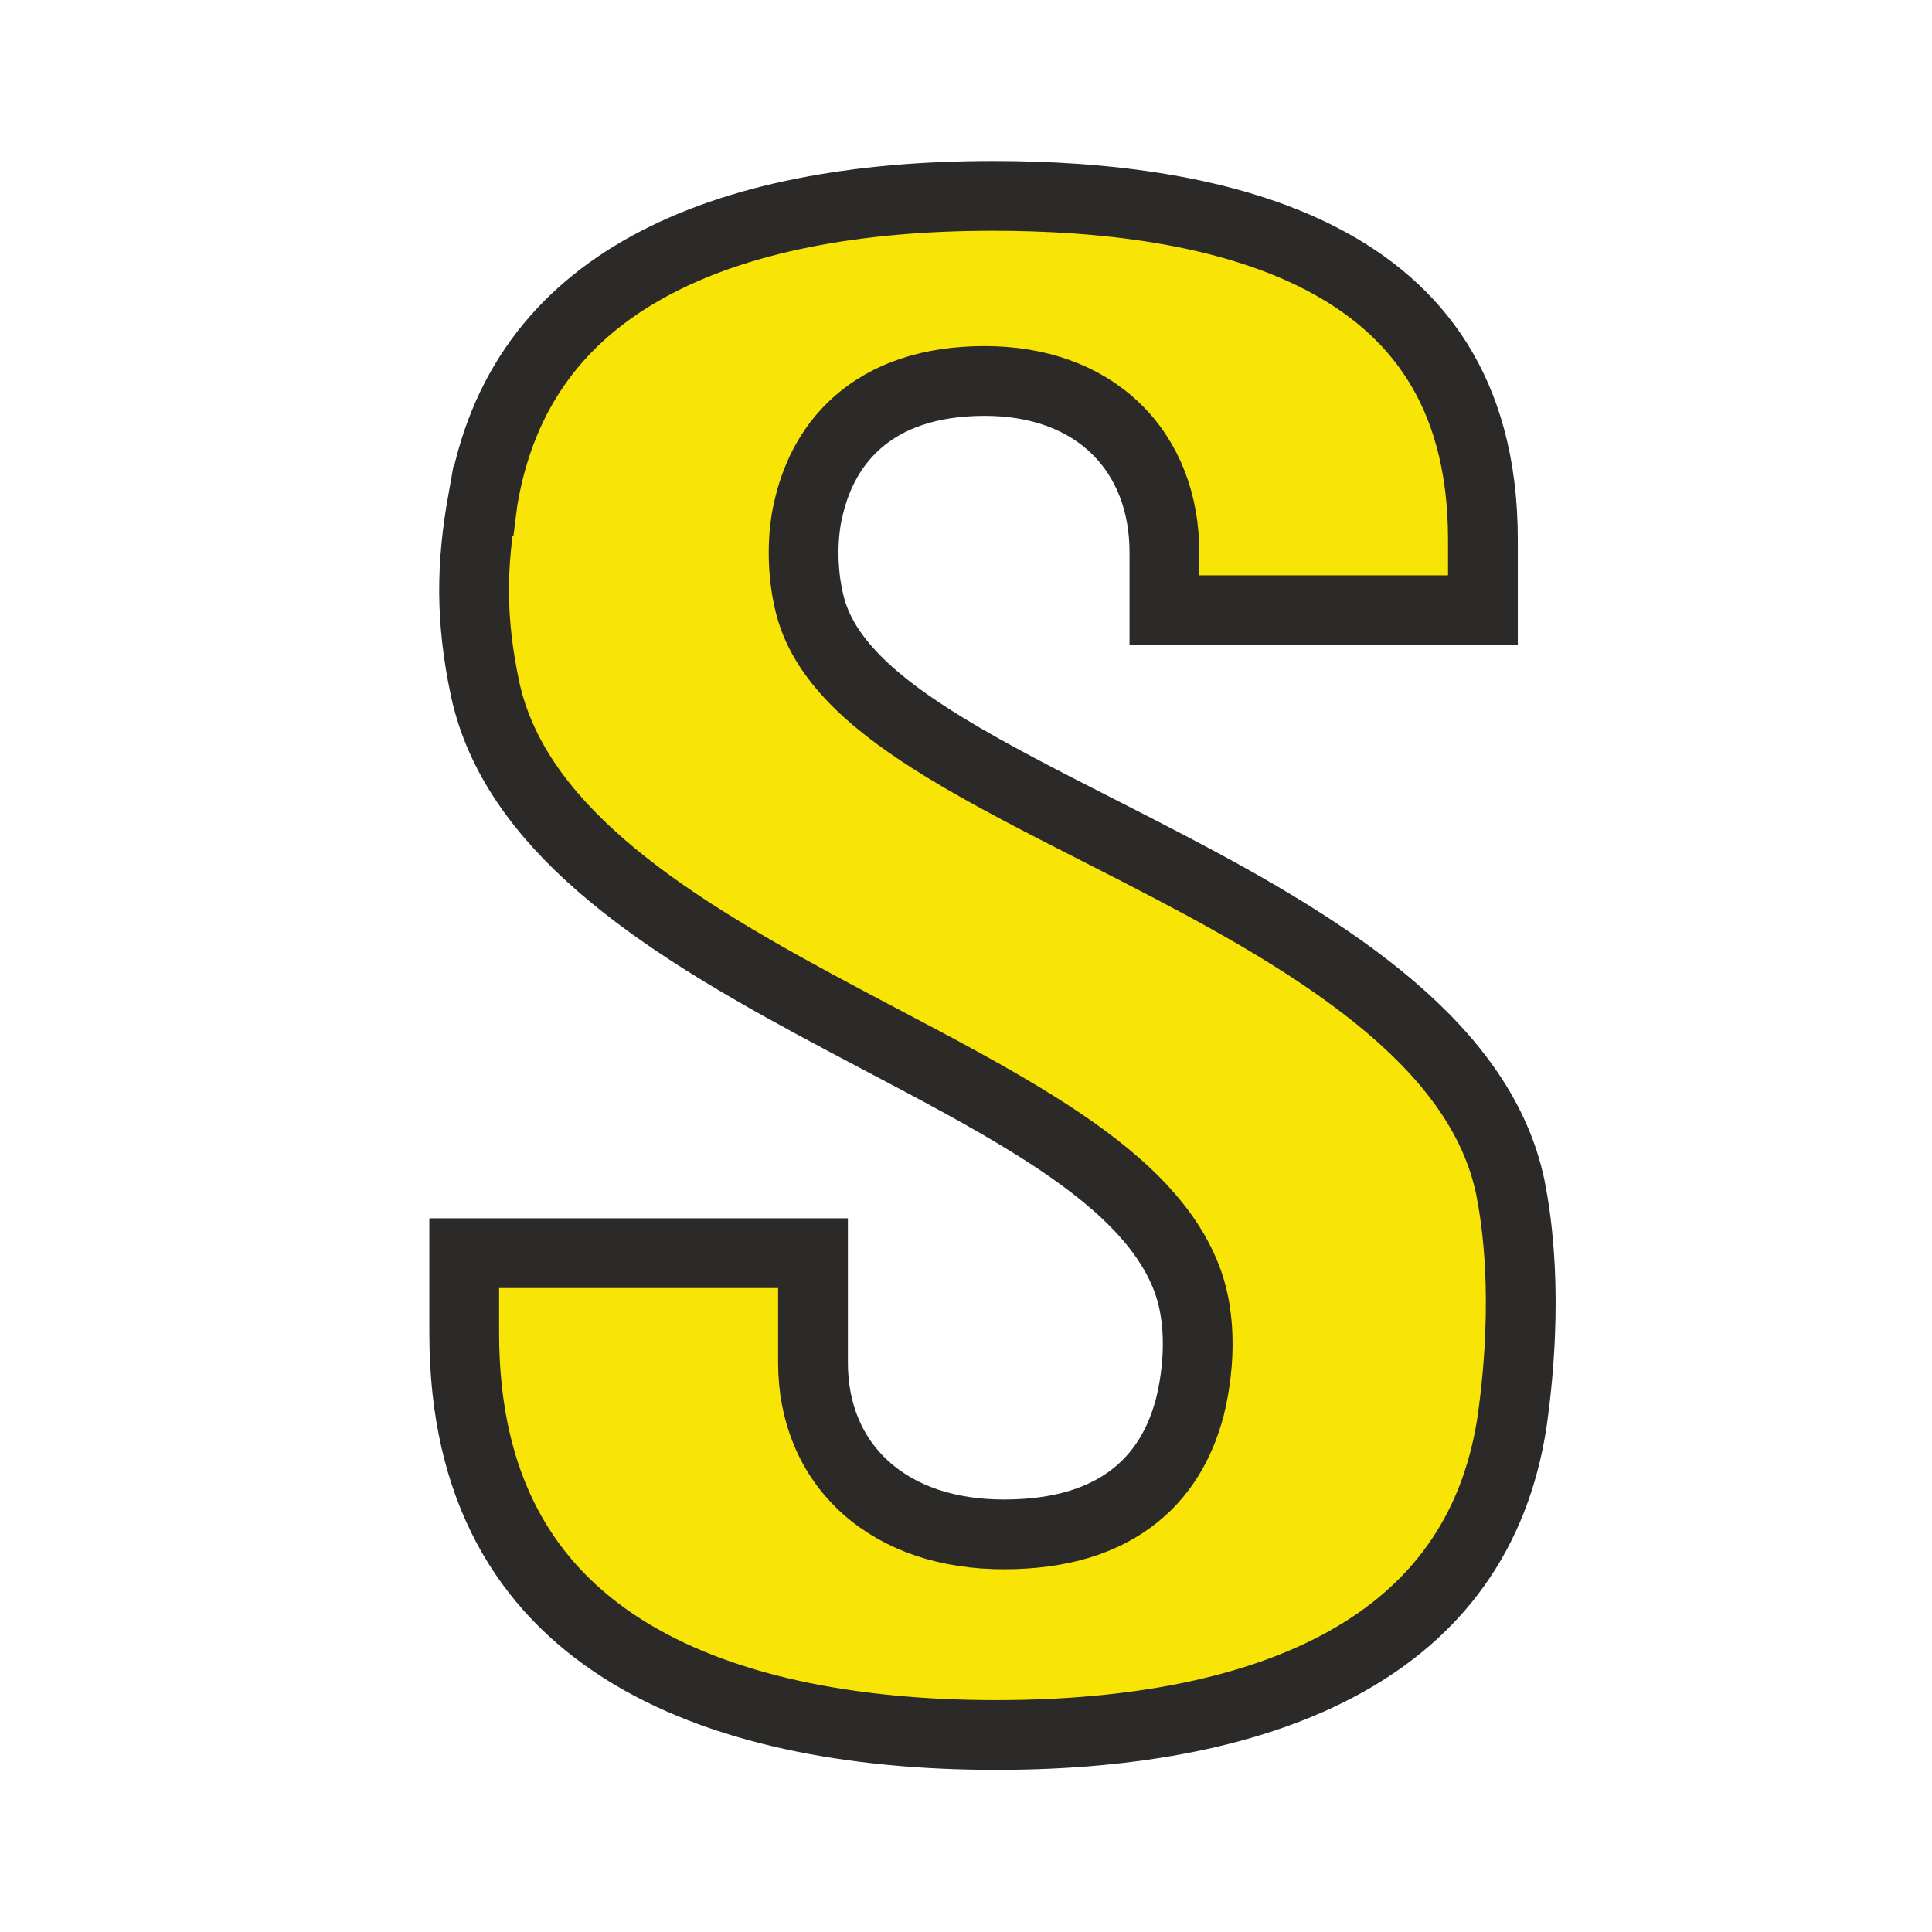 <svg width="36" height="36" viewBox="0 0 36 36" fill="none" xmlns="http://www.w3.org/2000/svg">
<path d="M8.65 24.842V23.351H15.149V25.395C15.149 26.32 15.484 27.141 16.137 27.724C16.782 28.301 17.676 28.591 18.704 28.591C19.779 28.591 20.584 28.327 21.166 27.855C21.745 27.386 22.026 26.771 22.172 26.217L22.172 26.217L22.174 26.207C22.317 25.63 22.446 24.608 22.078 23.735C21.62 22.628 20.535 21.755 19.329 20.996C18.455 20.446 17.43 19.905 16.393 19.359C15.982 19.142 15.569 18.924 15.163 18.704C13.707 17.916 12.306 17.088 11.196 16.121C10.089 15.158 9.316 14.096 9.042 12.851C8.761 11.533 8.784 10.51 8.993 9.338L8.994 9.338L8.995 9.33C9.339 7.253 10.451 5.861 12.083 4.967C13.743 4.056 15.966 3.65 18.495 3.65C20.513 3.65 22.832 3.893 24.625 4.823C25.511 5.282 26.255 5.902 26.779 6.732C27.302 7.561 27.632 8.638 27.632 10.054V11.37H21.697V10.294C21.697 9.388 21.398 8.571 20.788 7.982C20.181 7.395 19.331 7.099 18.35 7.099C17.312 7.099 16.533 7.384 15.98 7.87C15.437 8.347 15.18 8.958 15.061 9.491C14.96 9.903 14.92 10.599 15.091 11.272C15.234 11.841 15.585 12.326 16.015 12.745C16.447 13.166 16.996 13.554 17.598 13.923C18.436 14.436 19.446 14.95 20.483 15.478C20.921 15.701 21.364 15.927 21.801 16.156C23.299 16.941 24.761 17.784 25.92 18.773C27.075 19.76 27.878 20.851 28.143 22.125C28.25 22.667 28.502 24.163 28.176 26.486C27.854 28.608 26.732 30.04 25.076 30.964C23.39 31.905 21.126 32.329 18.561 32.329C15.887 32.329 13.392 31.866 11.584 30.71C9.822 29.584 8.65 27.761 8.65 24.842Z" fill="#F9E505" stroke="#2B2A29" stroke-width="1.3"/>
</svg>
